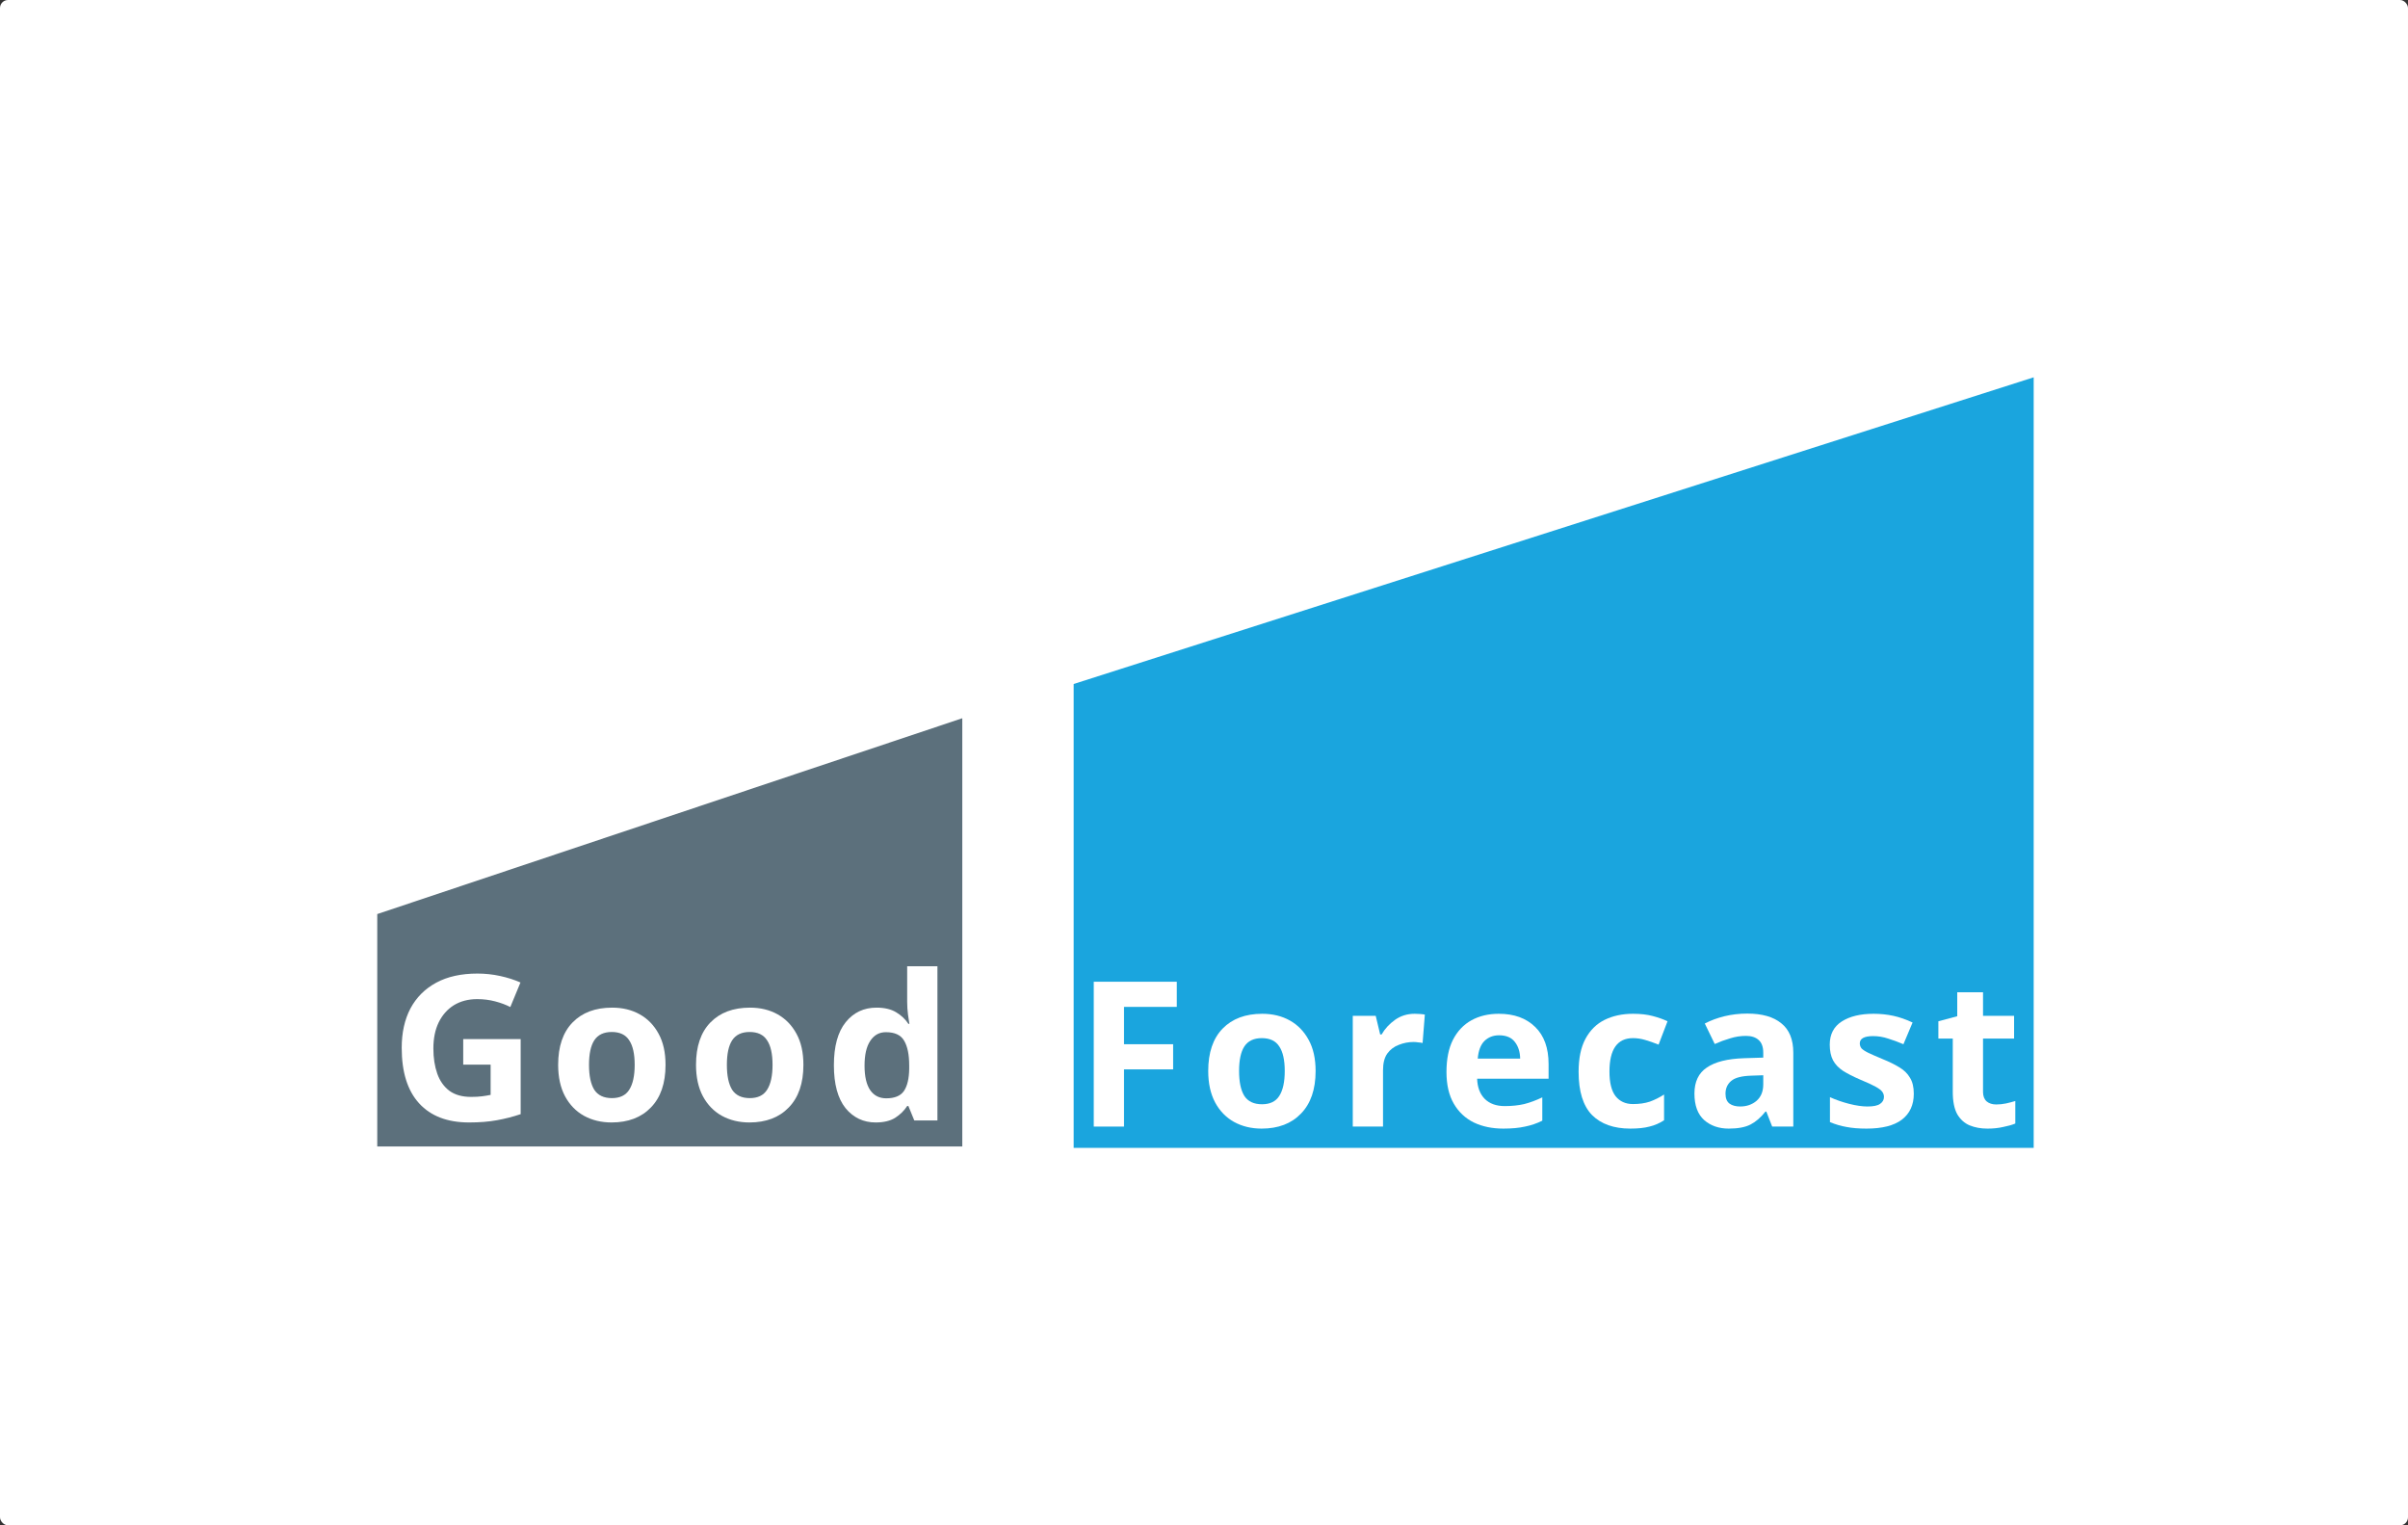 <?xml version="1.0" encoding="UTF-8"?> <svg xmlns="http://www.w3.org/2000/svg" width="600" height="380" viewBox="0 0 600 380" fill="none"><rect x="0" y="0" width="600" height="380" fill="#333333" stroke="none"/> <rect width="600" height="380" rx="2" fill="white"></rect> <g clip-path="url(#clip0_4724_129)"> <path d="M267.523 170.404L506.733 94V285.975H267.523V170.404Z" fill="#1AA5DE"></path> <path d="M94 227.718L239.773 178.931V285.623H94V227.718Z" fill="#5C707C"></path> <path d="M280.068 280.662H272.531V244.578H293.219V250.845H280.068V260.144H292.309V266.41H280.068V280.662Z" fill="white"></path> <path d="M327.809 266.815C327.809 271.396 326.595 274.934 324.166 277.427C321.773 279.921 318.501 281.167 314.354 281.167C311.791 281.167 309.498 280.612 307.475 279.5C305.485 278.387 303.917 276.771 302.771 274.648C301.624 272.492 301.051 269.88 301.051 266.815C301.051 262.232 302.248 258.711 304.642 256.252C307.037 253.793 310.324 252.562 314.505 252.562C317.102 252.562 319.396 253.118 321.385 254.23C323.374 255.342 324.942 256.959 326.089 259.082C327.236 261.171 327.809 263.748 327.809 266.815ZM308.74 266.815C308.74 269.544 309.178 271.615 310.055 273.031C310.965 274.412 312.432 275.102 314.455 275.102C316.445 275.102 317.878 274.412 318.755 273.031C319.665 271.615 320.12 269.544 320.12 266.815C320.12 264.086 319.665 262.047 318.755 260.699C317.878 259.318 316.428 258.628 314.405 258.628C312.415 258.628 310.965 259.318 310.055 260.699C309.178 262.047 308.74 264.086 308.74 266.815Z" fill="white"></path> <path d="M352.498 252.562C352.868 252.562 353.307 252.58 353.813 252.613C354.319 252.647 354.723 252.697 355.027 252.765L354.47 259.84C354.234 259.773 353.88 259.722 353.408 259.688C352.97 259.621 352.581 259.588 352.244 259.588C350.964 259.588 349.732 259.823 348.552 260.295C347.372 260.733 346.41 261.457 345.669 262.468C344.961 263.479 344.607 264.861 344.607 266.613V280.662H337.07V253.068H342.786L343.898 257.718H344.252C345.062 256.303 346.175 255.089 347.591 254.078C349.007 253.068 350.643 252.562 352.498 252.562Z" fill="white"></path> <path d="M373.468 252.562C377.279 252.562 380.297 253.657 382.522 255.847C384.748 258.004 385.86 261.086 385.86 265.096V268.735H368.056C368.123 270.857 368.748 272.525 369.928 273.738C371.141 274.951 372.811 275.558 374.935 275.558C376.723 275.558 378.341 275.389 379.791 275.052C381.241 274.681 382.742 274.125 384.293 273.384V279.196C382.944 279.87 381.51 280.358 379.993 280.662C378.509 280.999 376.705 281.167 374.581 281.167C371.816 281.167 369.371 280.662 367.247 279.651C365.122 278.606 363.453 277.04 362.239 274.951C361.025 272.862 360.418 270.234 360.418 267.067C360.418 263.832 360.958 261.154 362.037 259.032C363.149 256.876 364.684 255.258 366.64 254.18C368.596 253.101 370.872 252.562 373.468 252.562ZM373.519 257.92C372.069 257.92 370.855 258.391 369.877 259.334C368.933 260.278 368.377 261.744 368.208 263.732H378.779C378.746 262.047 378.307 260.665 377.464 259.588C376.621 258.476 375.306 257.92 373.519 257.92Z" fill="white"></path> <path d="M406.238 281.167C402.124 281.167 398.937 280.039 396.678 277.781C394.453 275.49 393.34 271.902 393.34 267.017C393.34 263.647 393.913 260.901 395.059 258.779C396.206 256.656 397.791 255.089 399.815 254.078C401.871 253.068 404.232 252.562 406.896 252.562C408.784 252.562 410.419 252.748 411.802 253.118C413.218 253.489 414.449 253.927 415.495 254.432L413.269 260.244C412.089 259.773 410.976 259.385 409.93 259.082C408.919 258.779 407.907 258.628 406.896 258.628C402.984 258.628 401.028 261.407 401.028 266.966C401.028 269.729 401.534 271.767 402.546 273.081C403.591 274.395 405.041 275.052 406.896 275.052C408.481 275.052 409.88 274.85 411.094 274.446C412.308 274.008 413.489 273.418 414.635 272.677V279.095C413.489 279.837 412.274 280.358 410.993 280.662C409.745 280.999 408.161 281.167 406.238 281.167Z" fill="white"></path> <path d="M435.354 252.512C439.063 252.512 441.896 253.32 443.852 254.938C445.841 256.522 446.836 258.964 446.836 262.266V280.662H441.575L440.109 276.922H439.906C438.726 278.404 437.479 279.483 436.163 280.156C434.848 280.831 433.044 281.167 430.751 281.167C428.29 281.167 426.249 280.46 424.631 279.045C423.012 277.596 422.203 275.389 422.203 272.424C422.203 269.493 423.231 267.336 425.289 265.955C427.345 264.54 430.431 263.765 434.545 263.63L439.35 263.479V262.266C439.35 260.817 438.963 259.756 438.187 259.082C437.445 258.408 436.399 258.071 435.05 258.071C433.702 258.071 432.386 258.274 431.105 258.678C429.824 259.049 428.542 259.52 427.261 260.093L424.783 254.988C426.266 254.214 427.901 253.607 429.689 253.169C431.51 252.731 433.398 252.512 435.354 252.512ZM439.35 267.876L436.416 267.977C433.988 268.044 432.303 268.482 431.358 269.291C430.414 270.1 429.942 271.161 429.942 272.475C429.942 273.621 430.279 274.446 430.954 274.951C431.628 275.423 432.505 275.658 433.583 275.658C435.202 275.658 436.568 275.187 437.681 274.244C438.794 273.267 439.35 271.902 439.35 270.15V267.876Z" fill="white"></path> <path d="M476.859 272.475C476.859 275.271 475.864 277.427 473.875 278.944C471.918 280.426 468.984 281.167 465.073 281.167C463.151 281.167 461.499 281.033 460.116 280.763C458.734 280.527 457.351 280.123 455.968 279.55V273.334C457.452 274.008 459.054 274.564 460.773 275.002C462.493 275.44 464.011 275.658 465.326 275.658C466.809 275.658 467.855 275.44 468.462 275.002C469.103 274.564 469.423 273.991 469.423 273.283C469.423 272.812 469.288 272.39 469.019 272.02C468.782 271.649 468.243 271.228 467.4 270.756C466.557 270.285 465.242 269.678 463.454 268.937C461.735 268.196 460.318 267.471 459.206 266.764C458.093 266.023 457.267 265.146 456.727 264.136C456.188 263.092 455.918 261.794 455.918 260.244C455.918 257.684 456.913 255.763 458.902 254.483C460.892 253.203 463.539 252.562 466.843 252.562C468.563 252.562 470.199 252.731 471.75 253.068C473.301 253.405 474.903 253.961 476.555 254.736L474.279 260.143C472.93 259.571 471.648 259.099 470.435 258.728C469.221 258.324 467.99 258.122 466.742 258.122C464.517 258.122 463.404 258.728 463.404 259.941C463.404 260.38 463.539 260.784 463.808 261.154C464.112 261.491 464.668 261.861 465.477 262.266C466.32 262.67 467.552 263.209 469.17 263.884C470.755 264.523 472.121 265.197 473.267 265.905C474.414 266.579 475.29 267.438 475.898 268.482C476.539 269.493 476.859 270.823 476.859 272.475Z" fill="white"></path> <path d="M497.397 275.154C498.24 275.154 499.049 275.069 499.824 274.9C500.6 274.732 501.376 274.53 502.151 274.294V279.904C501.342 280.241 500.33 280.527 499.116 280.763C497.936 281.033 496.638 281.168 495.222 281.168C493.569 281.168 492.086 280.898 490.77 280.359C489.489 279.82 488.46 278.893 487.685 277.579C486.943 276.231 486.572 274.379 486.572 272.02V258.728H482.98V254.432L487.685 253.169V247.206H494.109V253.068H501.848V258.728H494.109V272.02C494.109 273.064 494.412 273.856 495.019 274.395C495.626 274.9 496.419 275.154 497.397 275.154Z" fill="white"></path> <path d="M115.42 258.865H129.735V277.564C127.846 278.205 125.874 278.71 123.817 279.08C121.793 279.451 119.483 279.636 116.887 279.636C111.491 279.636 107.344 278.053 104.444 274.886C101.544 271.719 100.094 267.103 100.094 261.039C100.094 257.264 100.819 253.996 102.269 251.234C103.752 248.471 105.894 246.332 108.693 244.815C111.491 243.299 114.914 242.542 118.961 242.542C120.883 242.542 122.771 242.744 124.626 243.148C126.481 243.552 128.167 244.091 129.684 244.765L127.155 250.88C126.042 250.307 124.778 249.836 123.361 249.465C121.945 249.094 120.461 248.909 118.91 248.909C116.685 248.909 114.746 249.415 113.093 250.425C111.475 251.436 110.21 252.868 109.3 254.721C108.423 256.54 107.985 258.697 107.985 261.19C107.985 263.548 108.305 265.637 108.946 267.457C109.586 269.276 110.598 270.708 111.98 271.753C113.363 272.763 115.167 273.268 117.393 273.268C118.472 273.268 119.382 273.218 120.124 273.117C120.9 273.016 121.608 272.898 122.249 272.763V265.233H115.42V258.865Z" fill="white"></path> <path d="M165.832 265.283C165.832 269.866 164.618 273.403 162.19 275.896C159.796 278.39 156.525 279.636 152.377 279.636C149.814 279.636 147.521 279.08 145.498 277.969C143.509 276.857 141.94 275.24 140.794 273.117C139.647 270.961 139.074 268.349 139.074 265.283C139.074 260.701 140.271 257.181 142.666 254.721C145.06 252.261 148.348 251.031 152.529 251.031C155.126 251.031 157.419 251.588 159.408 252.7C161.398 253.811 162.966 255.429 164.112 257.551C165.259 259.64 165.832 262.218 165.832 265.283ZM146.763 265.283C146.763 268.012 147.201 270.084 148.078 271.499C148.988 272.881 150.455 273.572 152.478 273.572C154.468 273.572 155.901 272.881 156.778 271.499C157.688 270.084 158.144 268.012 158.144 265.283C158.144 262.554 157.688 260.516 156.778 259.168C155.901 257.787 154.451 257.096 152.428 257.096C150.438 257.096 148.988 257.787 148.078 259.168C147.201 260.516 146.763 262.554 146.763 265.283Z" fill="white"></path> <path d="M200.184 265.283C200.184 269.866 198.97 273.403 196.542 275.896C194.148 278.39 190.876 279.636 186.729 279.636C184.166 279.636 181.873 279.08 179.85 277.969C177.86 276.857 176.292 275.24 175.146 273.117C173.999 270.961 173.426 268.349 173.426 265.283C173.426 260.701 174.623 257.181 177.017 254.721C179.412 252.261 182.699 251.031 186.88 251.031C189.477 251.031 191.771 251.588 193.76 252.7C195.749 253.811 197.318 255.429 198.464 257.551C199.611 259.64 200.184 262.218 200.184 265.283ZM181.115 265.283C181.115 268.012 181.553 270.084 182.43 271.499C183.34 272.881 184.807 273.572 186.83 273.572C188.82 273.572 190.253 272.881 191.13 271.499C192.04 270.084 192.495 268.012 192.495 265.283C192.495 262.554 192.04 260.516 191.13 259.168C190.253 257.787 188.803 257.096 186.78 257.096C184.79 257.096 183.34 257.787 182.43 259.168C181.553 260.516 181.115 262.554 181.115 265.283Z" fill="white"></path> <path d="M218.201 279.636C215.132 279.636 212.62 278.44 210.664 276.048C208.742 273.622 207.781 270.068 207.781 265.385C207.781 260.668 208.759 257.096 210.715 254.671C212.671 252.244 215.233 251.031 218.403 251.031C220.393 251.031 222.028 251.419 223.309 252.194C224.591 252.969 225.602 253.929 226.345 255.075H226.597C226.496 254.535 226.378 253.76 226.243 252.75C226.108 251.706 226.041 250.644 226.041 249.566V240.722H233.578V279.131H227.811L226.345 275.543H226.041C225.299 276.688 224.304 277.665 223.057 278.474C221.809 279.249 220.191 279.636 218.201 279.636ZM220.831 273.622C222.922 273.622 224.389 273.016 225.232 271.803C226.075 270.556 226.513 268.703 226.547 266.243V265.435C226.547 262.739 226.125 260.685 225.282 259.27C224.473 257.854 222.955 257.147 220.73 257.147C219.078 257.147 217.779 257.871 216.835 259.32C215.891 260.735 215.419 262.791 215.419 265.486C215.419 268.181 215.891 270.22 216.835 271.601C217.779 272.949 219.111 273.622 220.831 273.622Z" fill="white"></path> <path d="M264.226 270.791C264.226 273.588 263.232 275.744 261.242 277.26C259.286 278.742 256.352 279.483 252.441 279.483C250.518 279.483 248.866 279.348 247.483 279.079C246.101 278.844 244.719 278.439 243.336 277.867V271.65C244.819 272.324 246.421 272.88 248.141 273.317C249.861 273.756 251.379 273.975 252.693 273.975C254.177 273.975 255.223 273.756 255.829 273.317C256.47 272.88 256.79 272.307 256.79 271.599C256.79 271.128 256.655 270.707 256.386 270.336C256.15 269.965 255.61 269.544 254.767 269.072C253.924 268.601 252.609 267.994 250.822 267.253C249.102 266.512 247.686 265.788 246.573 265.08C245.46 264.339 244.634 263.463 244.095 262.452C243.555 261.407 243.285 260.11 243.285 258.56C243.285 256 244.28 254.079 246.27 252.799C248.259 251.519 250.906 250.879 254.211 250.879C255.931 250.879 257.566 251.047 259.117 251.384C260.668 251.721 262.27 252.277 263.923 253.052L261.646 258.46C260.297 257.887 259.016 257.415 257.802 257.045C256.588 256.64 255.357 256.438 254.11 256.438C251.884 256.438 250.771 257.045 250.771 258.257C250.771 258.695 250.906 259.099 251.176 259.47C251.479 259.807 252.036 260.178 252.845 260.582C253.688 260.986 254.919 261.526 256.538 262.199C258.122 262.839 259.488 263.513 260.635 264.221C261.781 264.895 262.658 265.753 263.265 266.799C263.906 267.809 264.226 269.14 264.226 270.791Z" fill="white"></path> </g> <defs> <clipPath id="clip0_4724_129"> <rect width="413" height="192" fill="white" transform="translate(94 94)"></rect> </clipPath> </defs> </svg> 